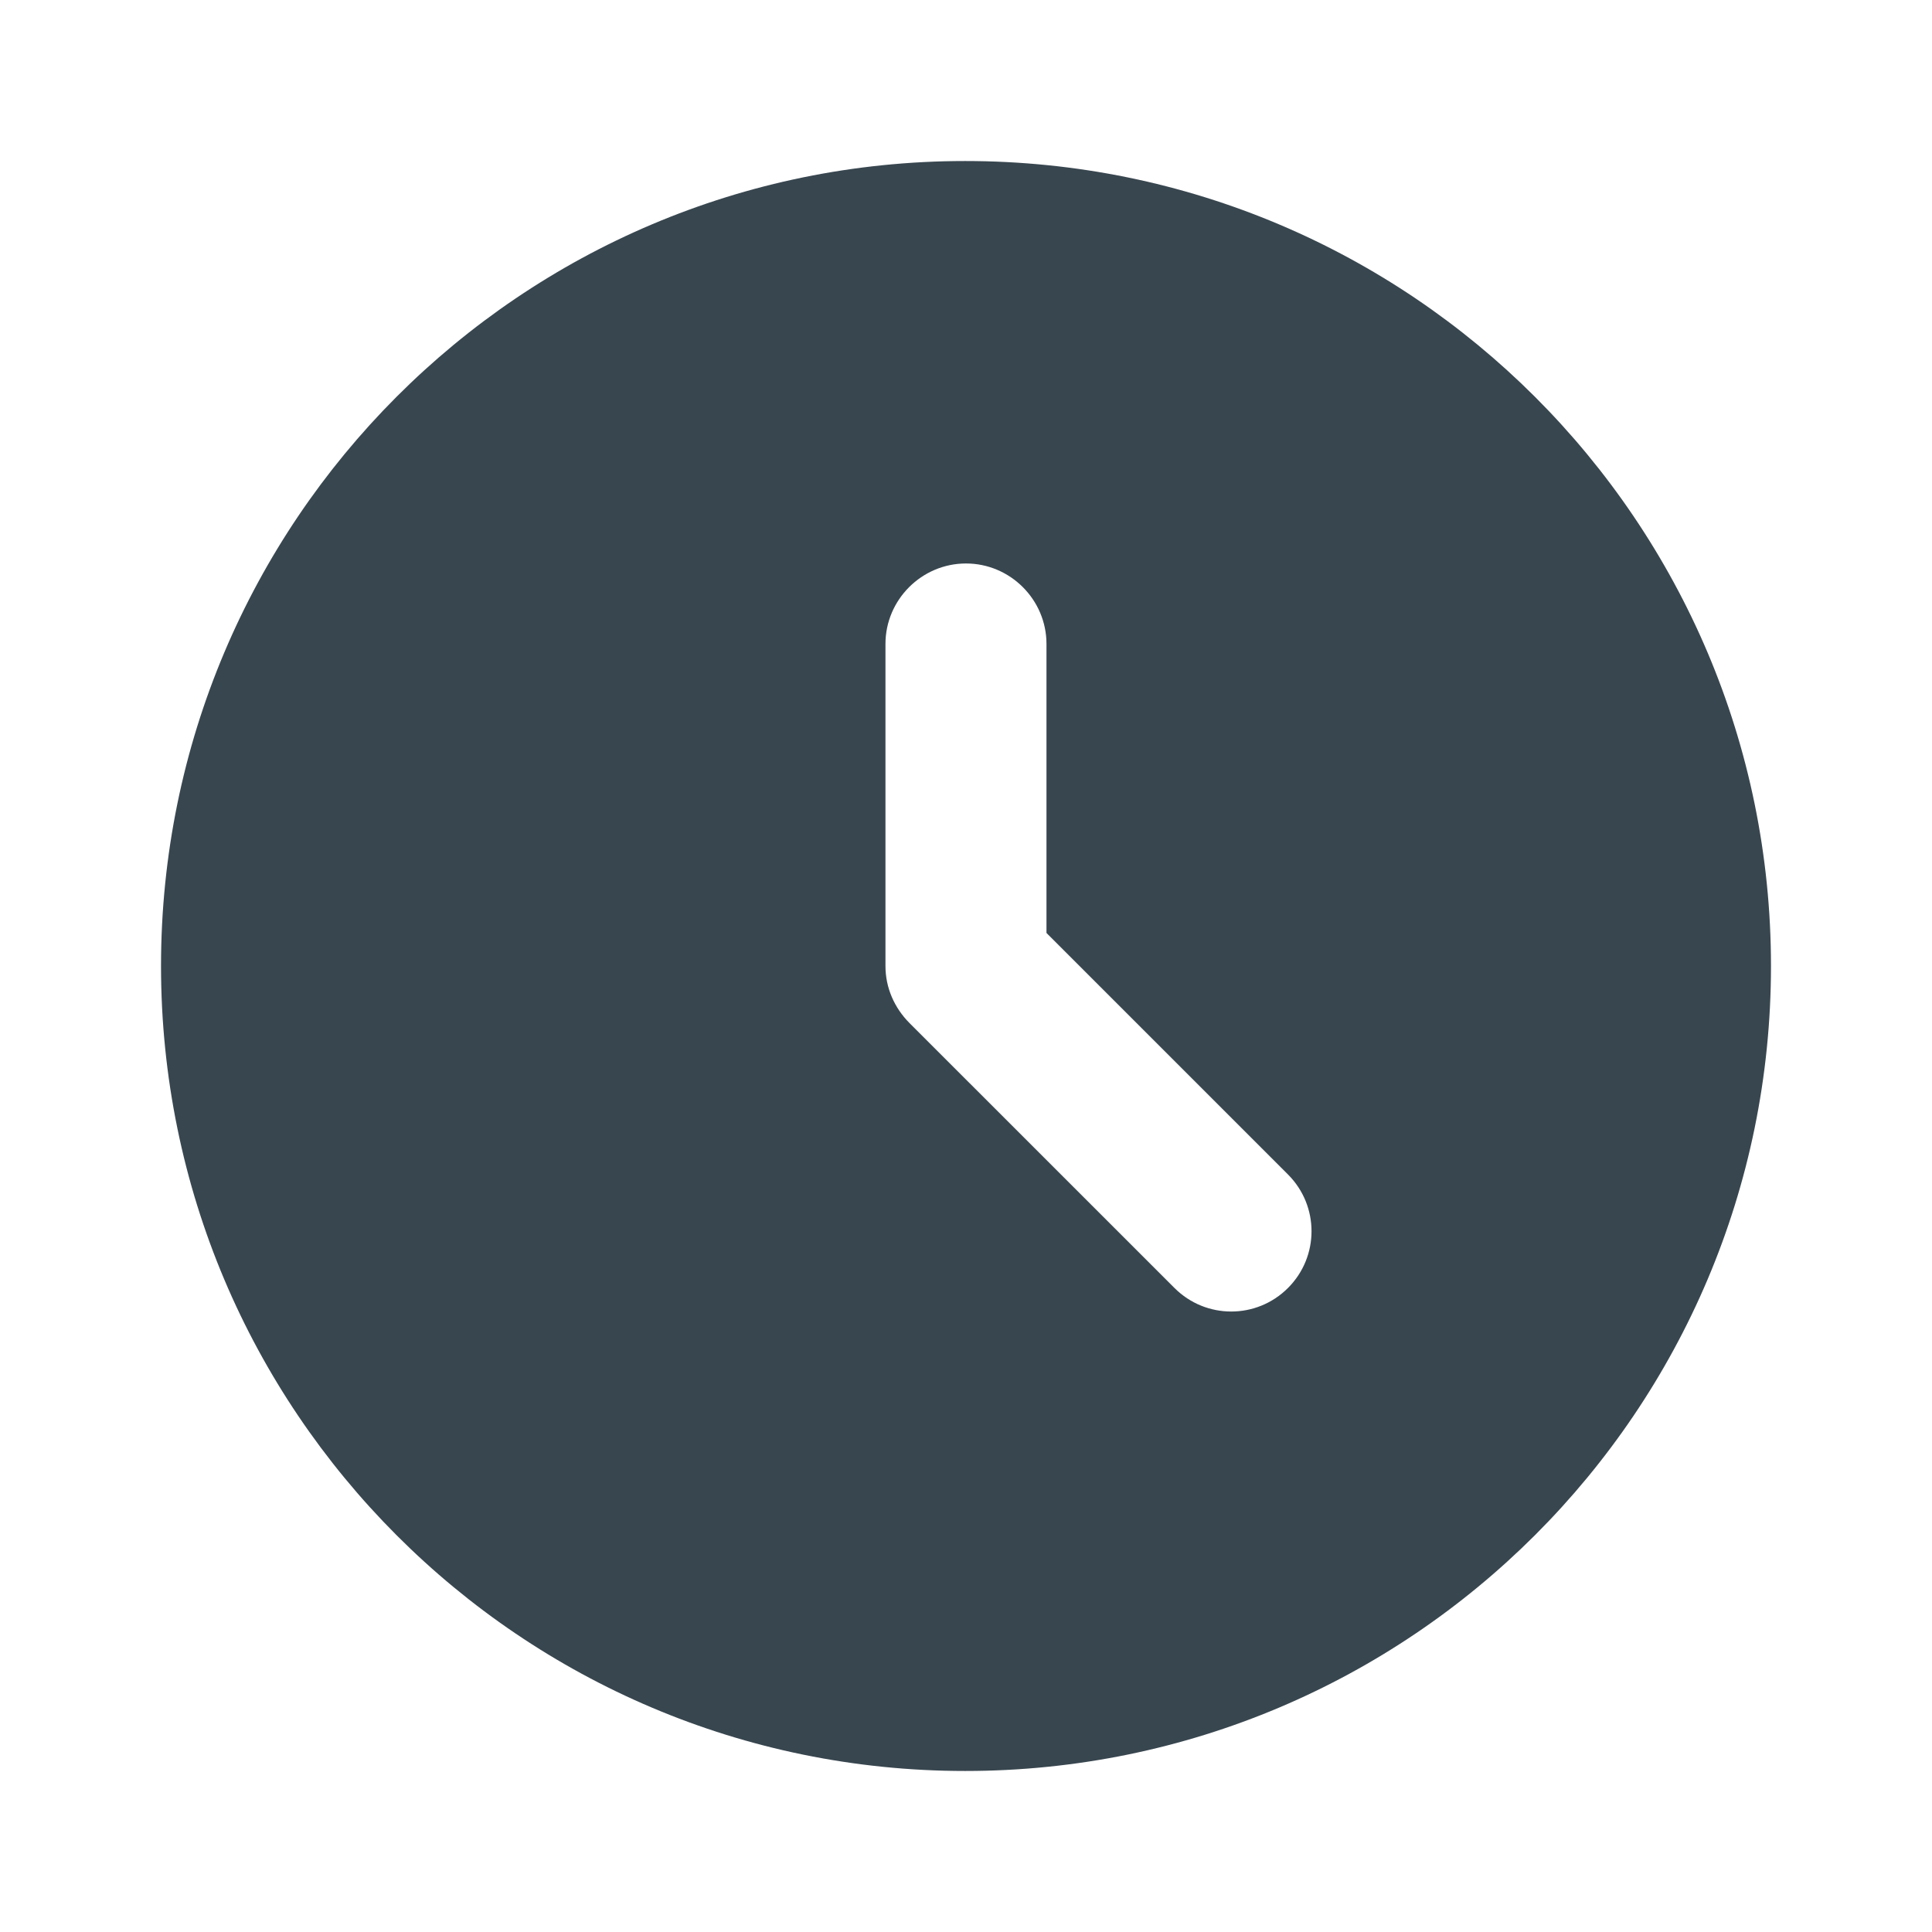 <svg width="32" height="32" viewBox="0 0 32 32" fill="none" xmlns="http://www.w3.org/2000/svg">
<path d="M15.986 2.667C8.627 2.667 2.667 8.64 2.667 16C2.667 23.36 8.627 29.333 15.986 29.333C23.36 29.333 29.333 23.36 29.333 16C29.333 8.64 23.36 2.667 15.986 2.667ZM21.333 21.333C20.813 21.853 19.973 21.853 19.453 21.333L15.066 16.947C14.813 16.693 14.666 16.36 14.666 16V10.666C14.666 9.933 15.267 9.333 16 9.333C16.733 9.333 17.333 9.933 17.333 10.666V15.453L21.333 19.453C21.853 19.973 21.853 20.813 21.333 21.333Z" fill="#071824" fill-opacity="0.8"/>
</svg>
